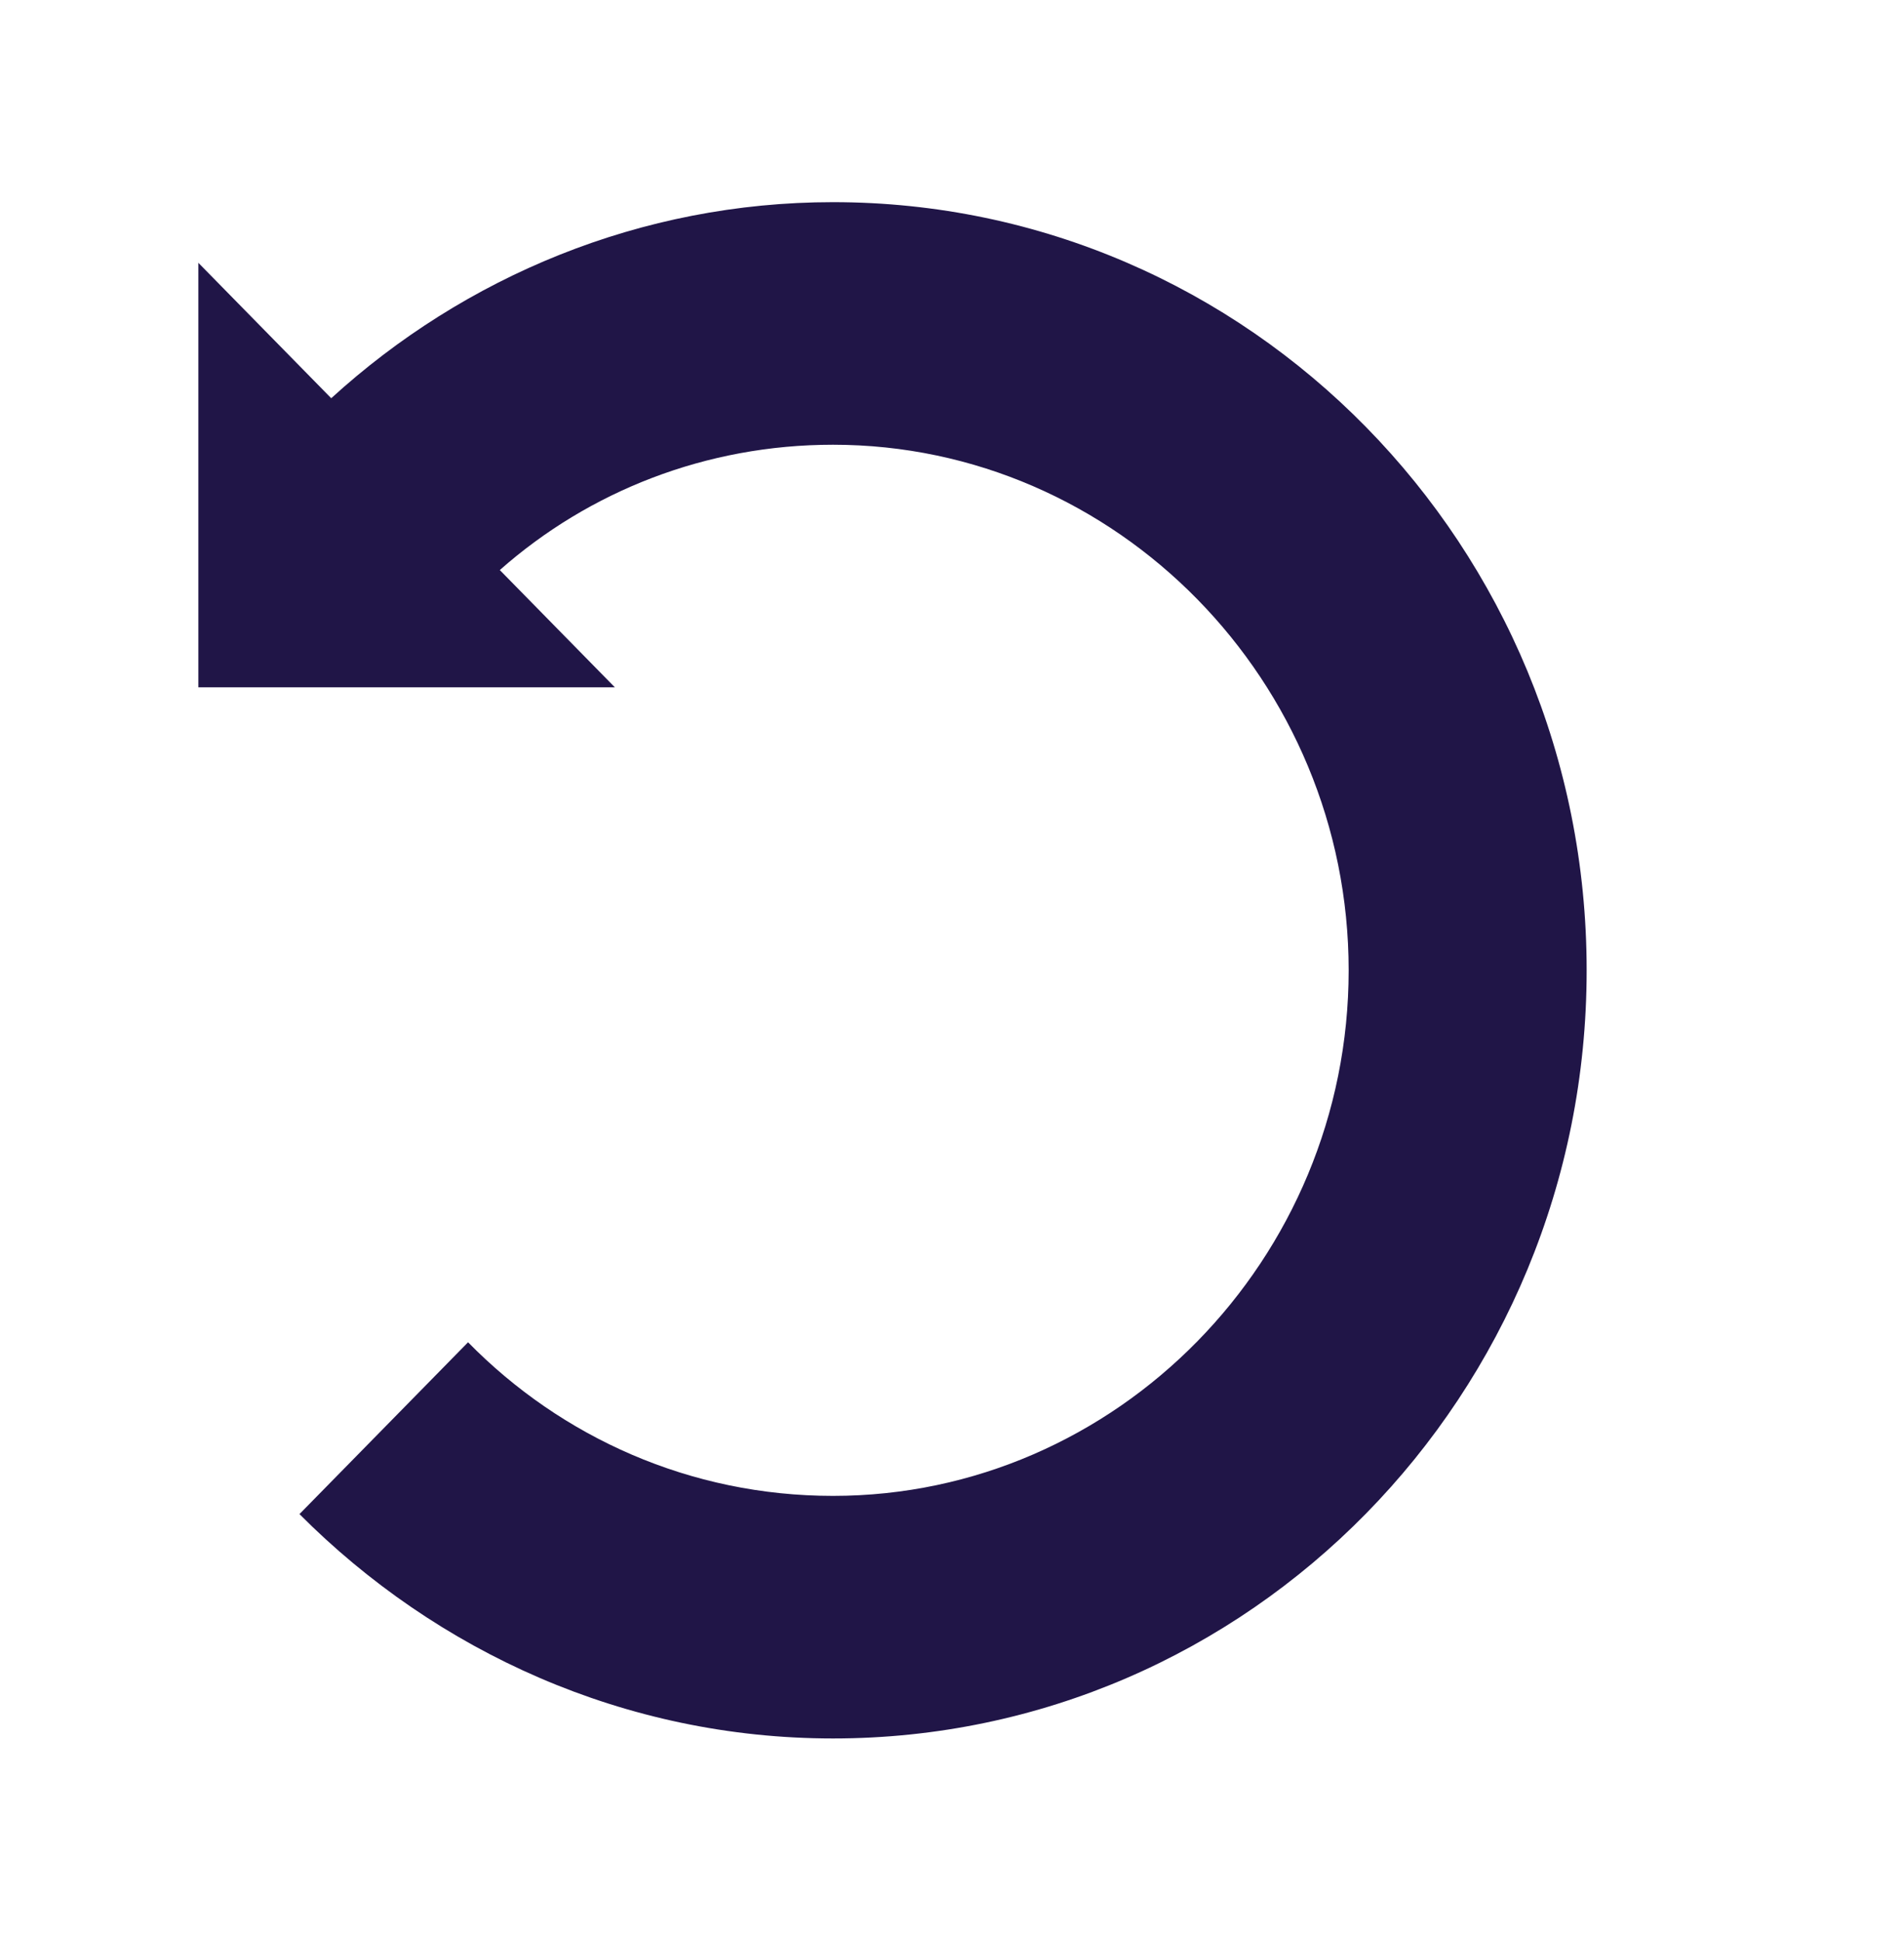 <?xml version="1.0" encoding="UTF-8"?>
<svg xmlns="http://www.w3.org/2000/svg" xmlns:xlink="http://www.w3.org/1999/xlink" width="52" height="53" xml:space="preserve" overflow="hidden">
  <g transform="translate(-391 -292)">
    <path d="M5.417 18.417 5.417 7.042 9.046 10.671C12.675 7.421 17.496 5.417 22.75 5.417 34.125 5.417 43.333 14.625 43.333 26 43.333 37.375 34.125 46.583 22.75 46.583 17.062 46.583 11.917 44.254 8.179 40.571L12.783 35.967C15.329 38.513 18.85 40.083 22.75 40.083 30.496 40.083 36.833 33.746 36.833 26 36.833 18.254 30.496 11.917 22.75 11.917 19.283 11.917 16.087 13.162 13.65 15.275L16.792 18.417 5.417 18.417Z" fill="#201547" transform="matrix(1 0 0 1.019 391 292)"></path>
  </g>
</svg>

